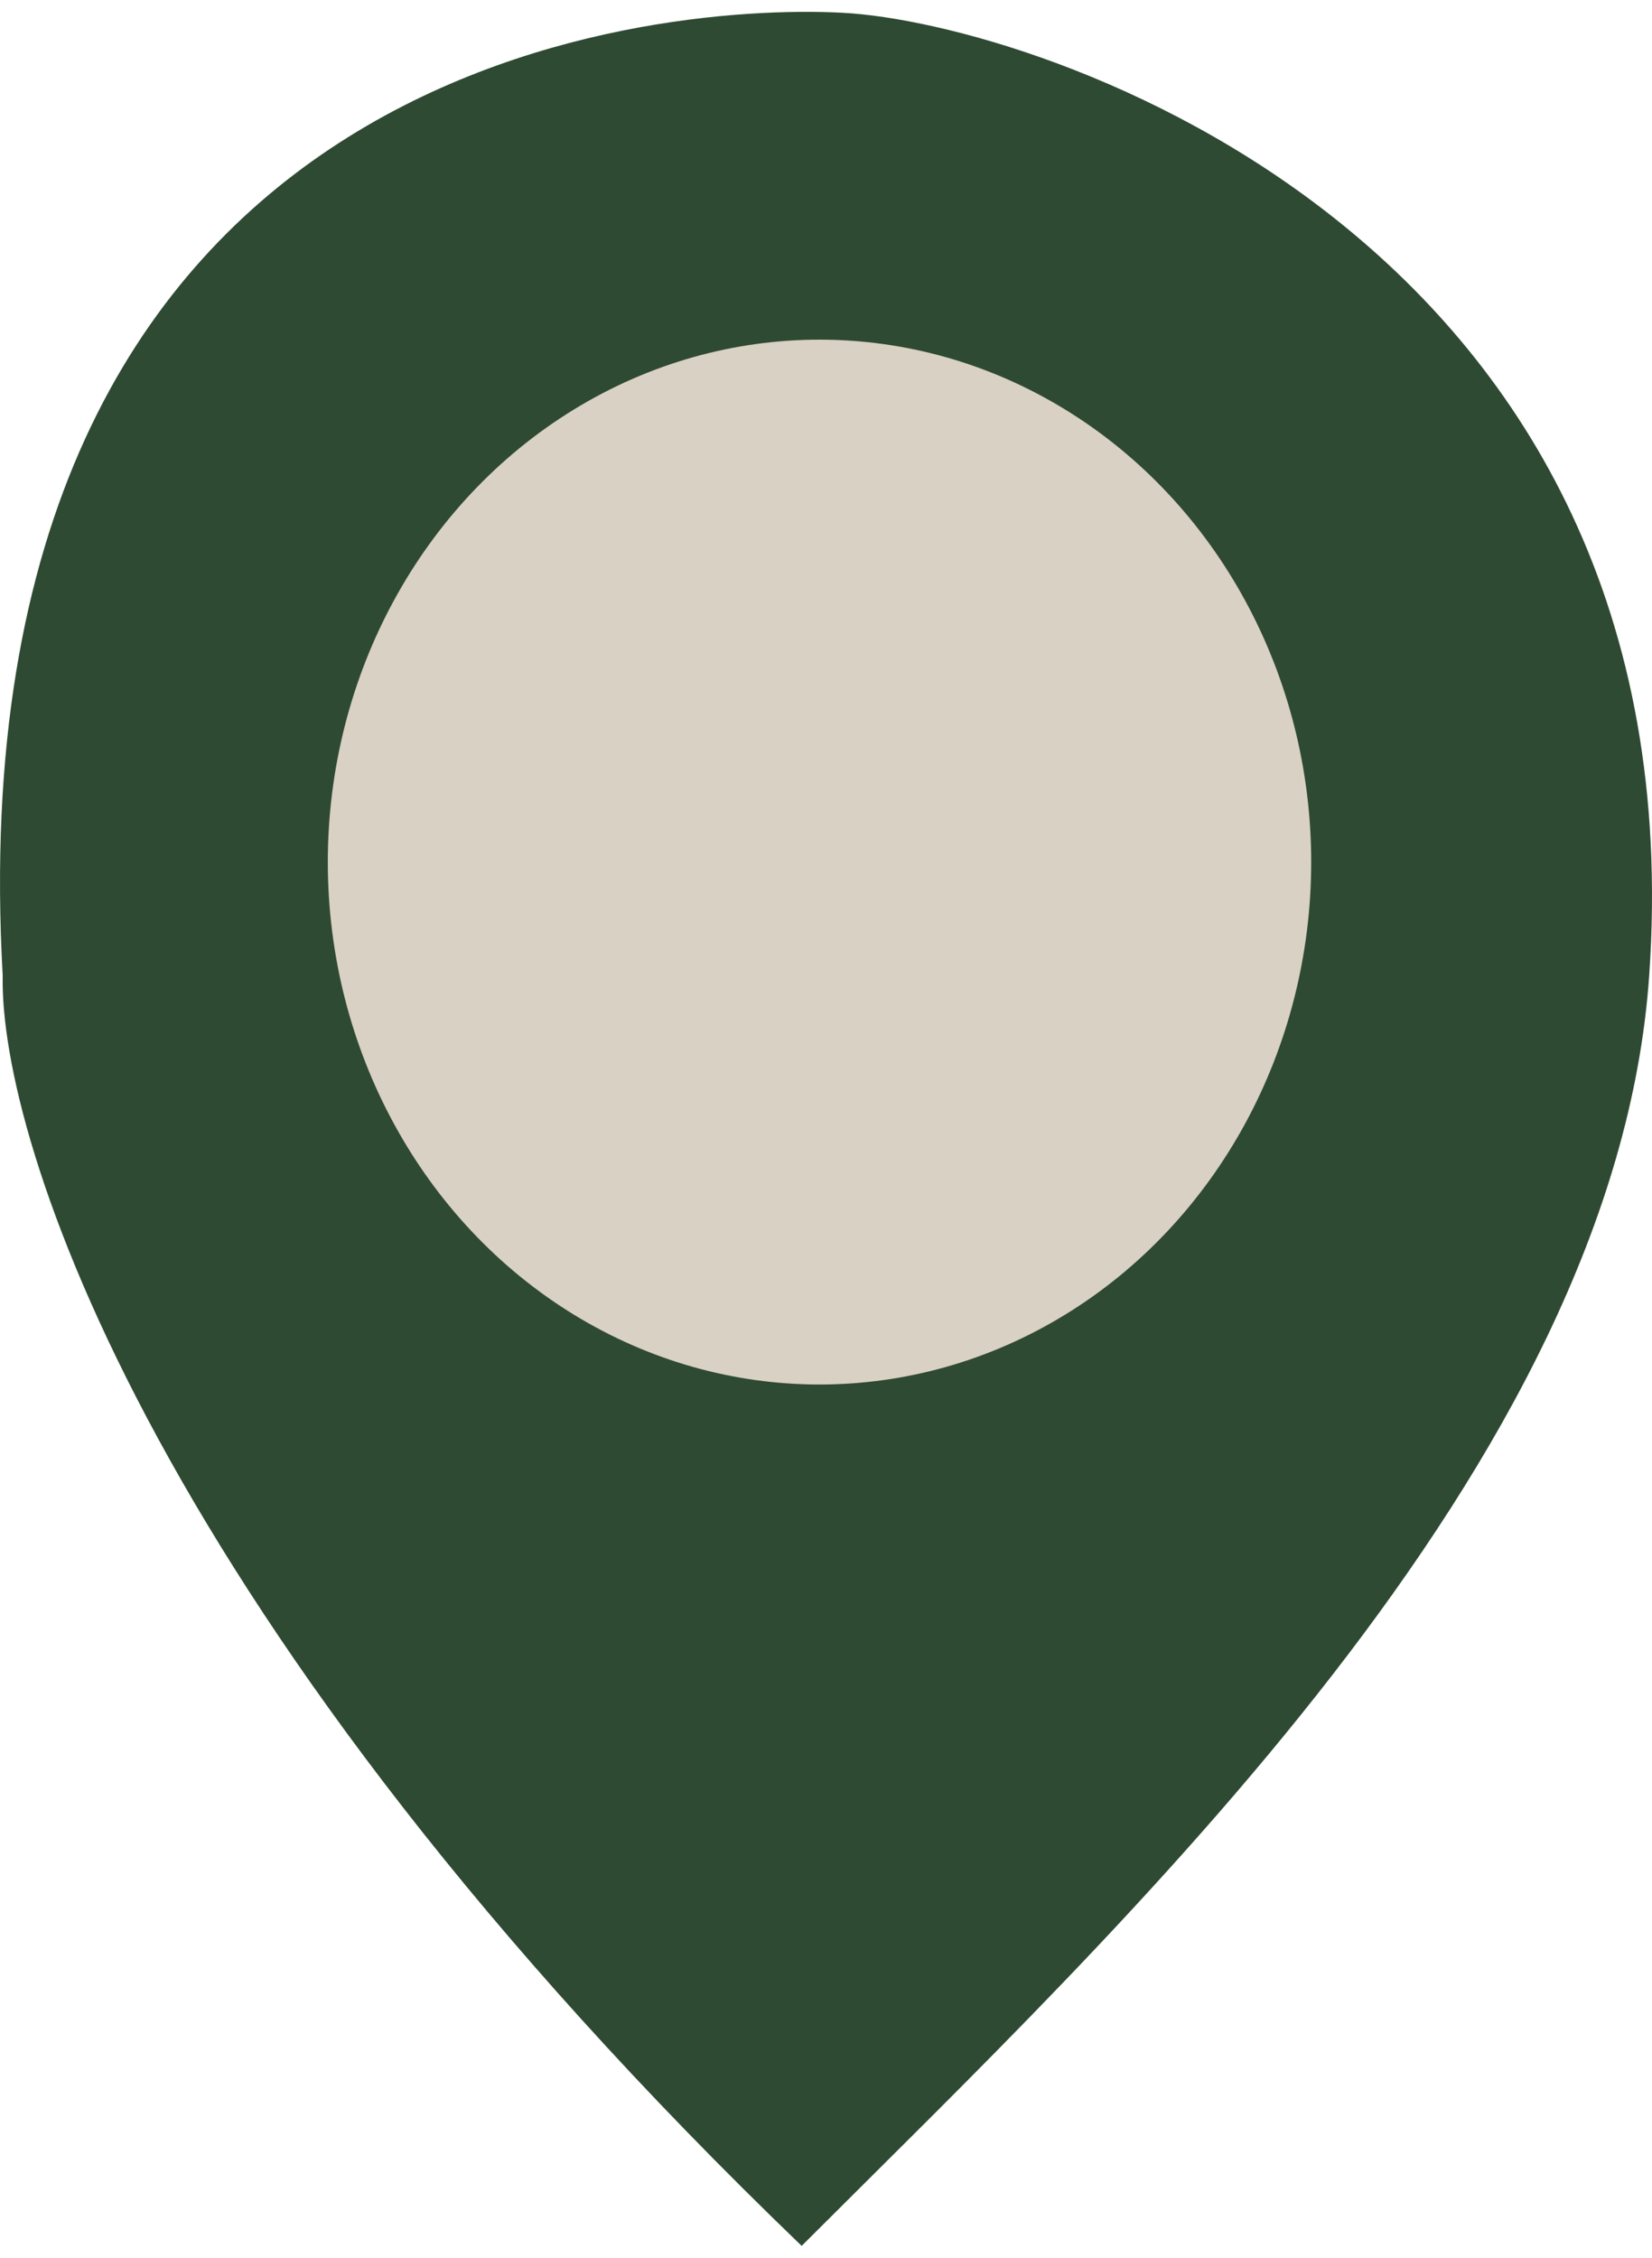 <svg width="30" height="41" viewBox="0 0 30 41" fill="none" xmlns="http://www.w3.org/2000/svg">
<path d="M29.949 17.718C29.332 26.612 20.387 34.956 14.558 40.784C2.802 29.474 -0.013 20.694 0.049 17.718C-0.881 1.162 11.768 0.046 15.302 0.232C18.837 0.418 30.879 4.308 29.949 17.718Z" fill="#2F4A32"/>
<ellipse cx="14.882" cy="15.655" rx="8.929" ry="9.487" fill="#D9D1C3"/>
</svg>
